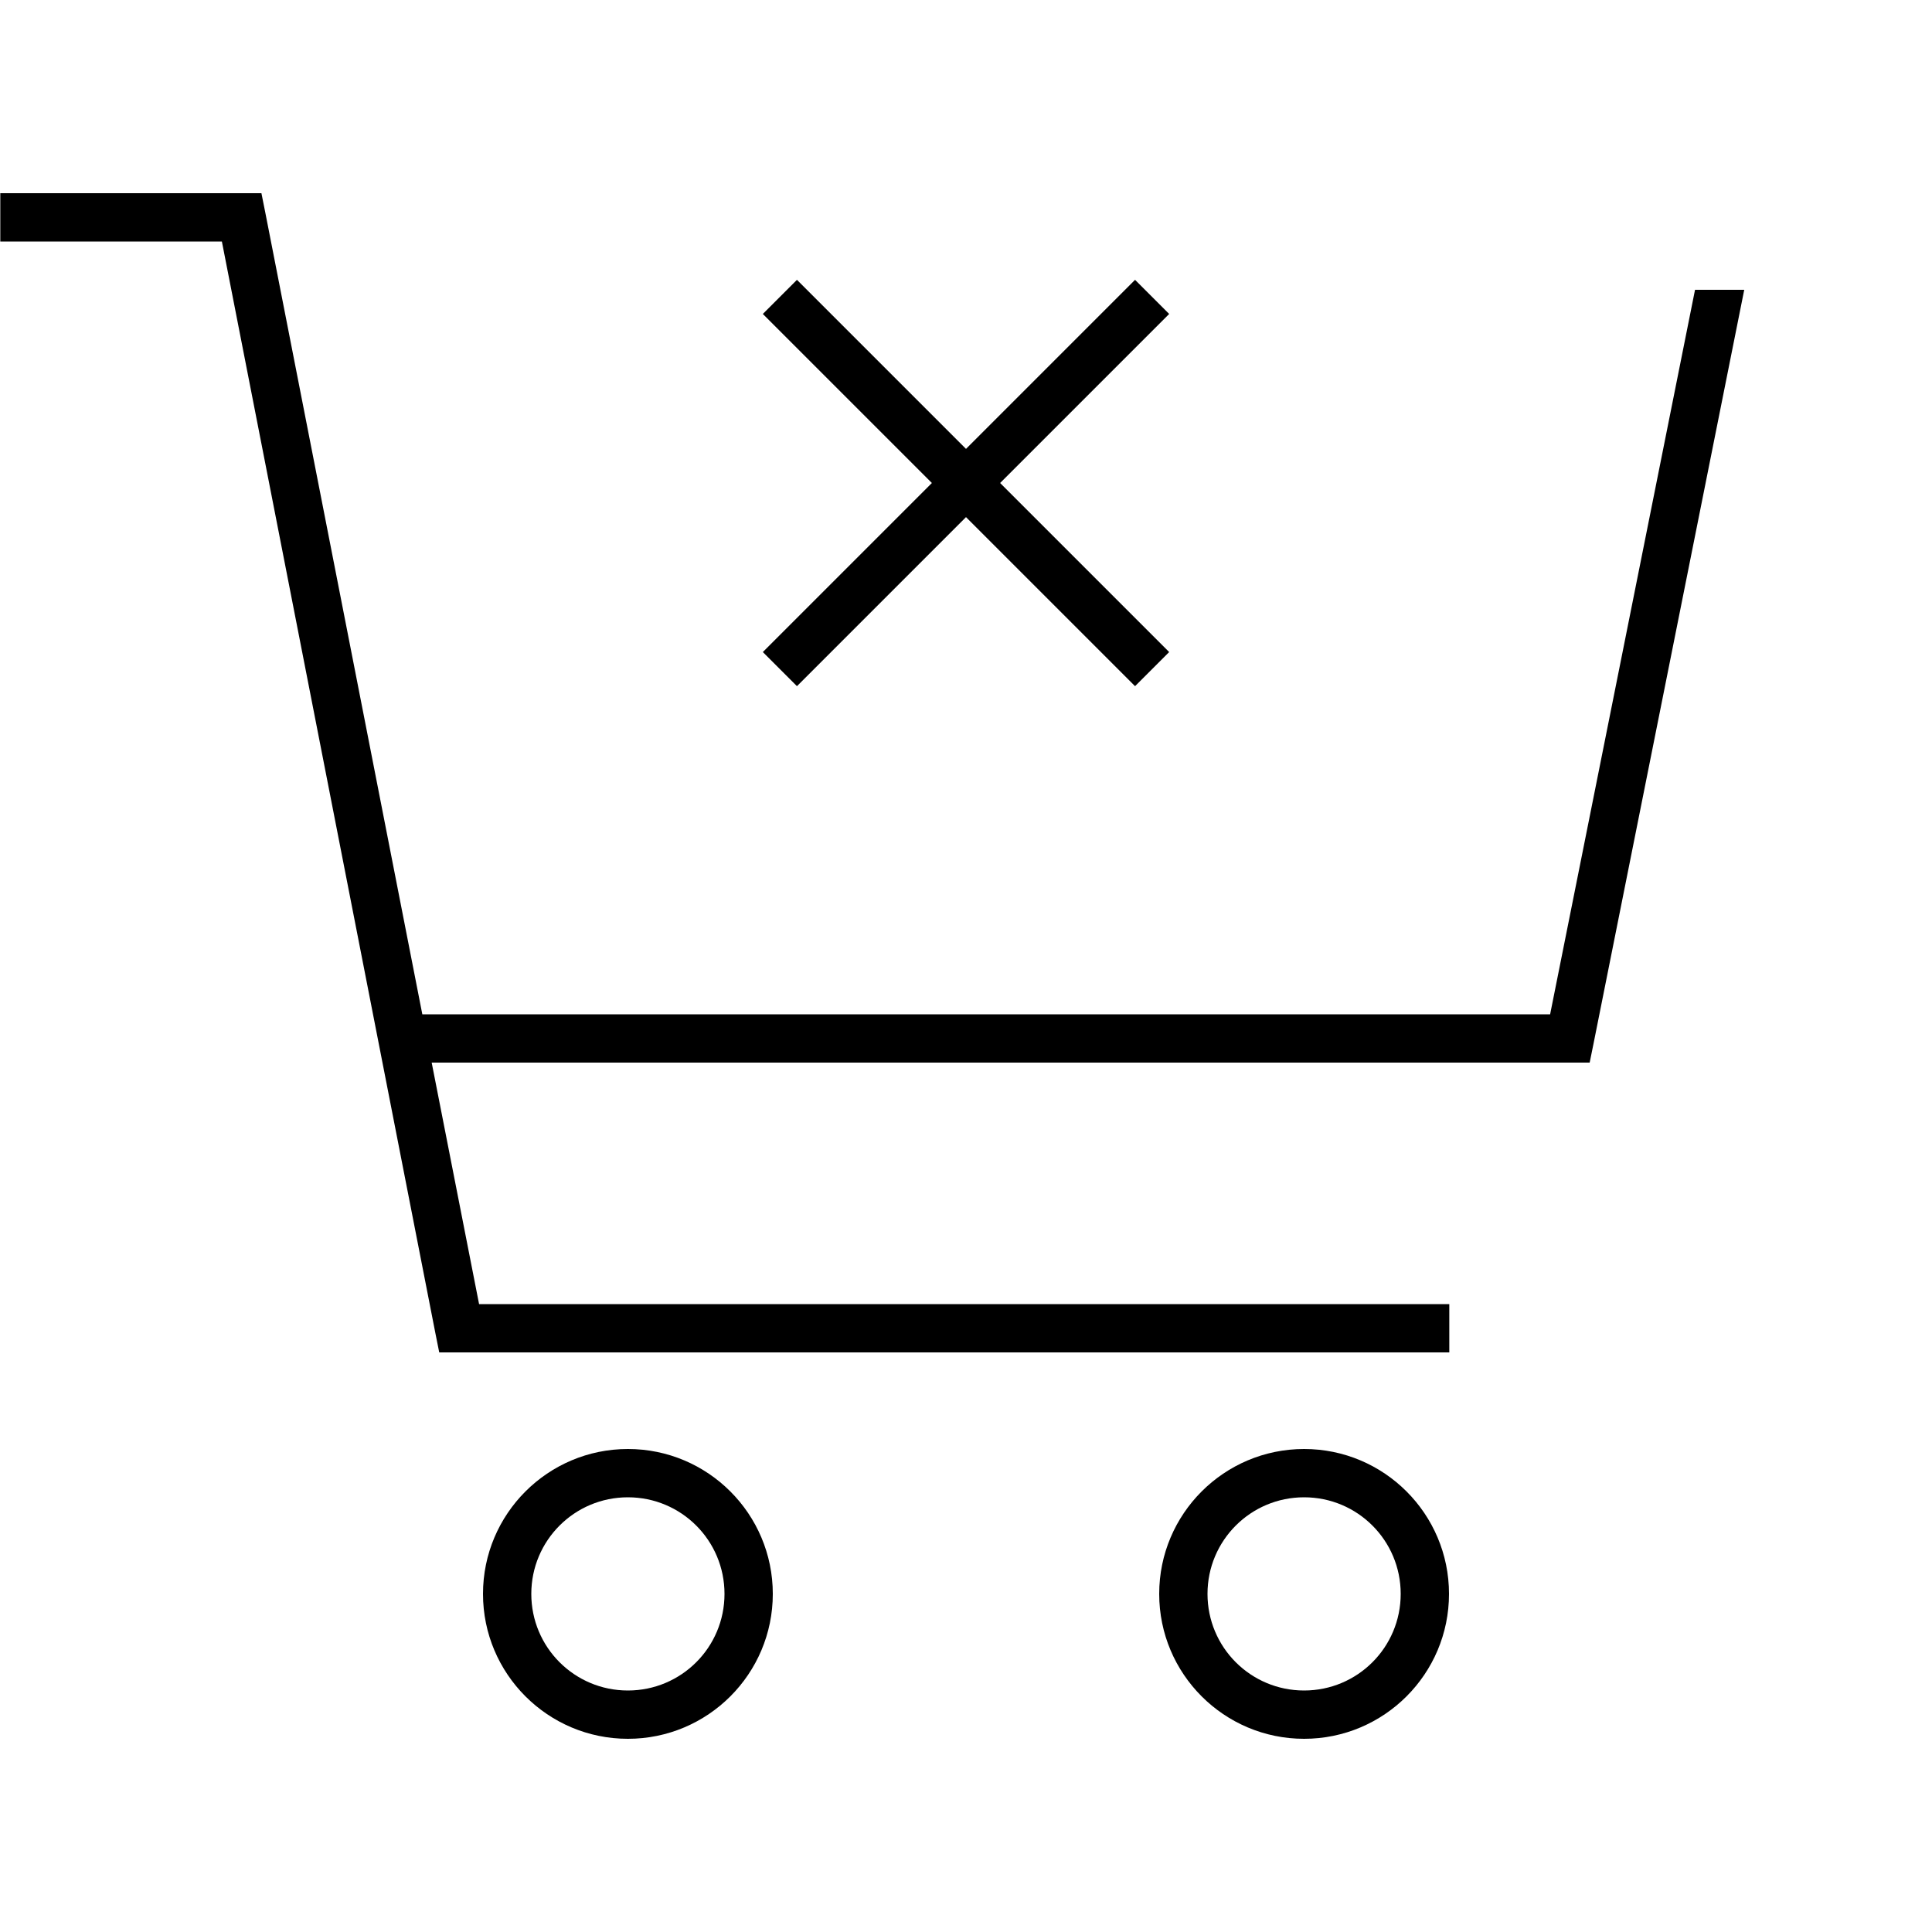 <svg xmlns="http://www.w3.org/2000/svg" viewBox="0 0 640 640"><!--! Font Awesome Pro 7.1.0 by @fontawesome - https://fontawesome.com License - https://fontawesome.com/license (Commercial License) Copyright 2025 Fonticons, Inc. --><path fill="currentColor" d="M0 64L86.6 64L87.9 70.5L139.9 336L513.5 336L561.5 96L577.8 96L527.9 345.6L526.6 352L143 352L158.7 432L480.1 432L480.1 448L145.5 448L144.2 441.5L73.5 80L.1 80L.1 64zM208 560C225.7 560 240 545.7 240 528C240 510.3 225.7 496 208 496C190.3 496 176 510.3 176 528C176 545.7 190.3 560 208 560zM208 480C234.5 480 256 501.5 256 528C256 554.5 234.5 576 208 576C181.5 576 160 554.5 160 528C160 501.5 181.5 480 208 480zM464 528C464 510.3 449.7 496 432 496C414.3 496 400 510.3 400 528C400 545.7 414.3 560 432 560C449.7 560 464 545.7 464 528zM384 528C384 501.5 405.5 480 432 480C458.5 480 480 501.5 480 528C480 554.5 458.5 576 432 576C405.5 576 384 554.5 384 528zM264 92.7L269.7 98.4L320 148.7L370.3 98.4L376 92.7L387.3 104L381.6 109.7L331.3 160L381.6 210.3L387.3 216L376 227.3L370.3 221.6L320 171.3L269.7 221.6L264 227.3L252.7 216L258.4 210.3L308.7 160L258.4 109.7L252.7 104L264 92.7z"/></svg>